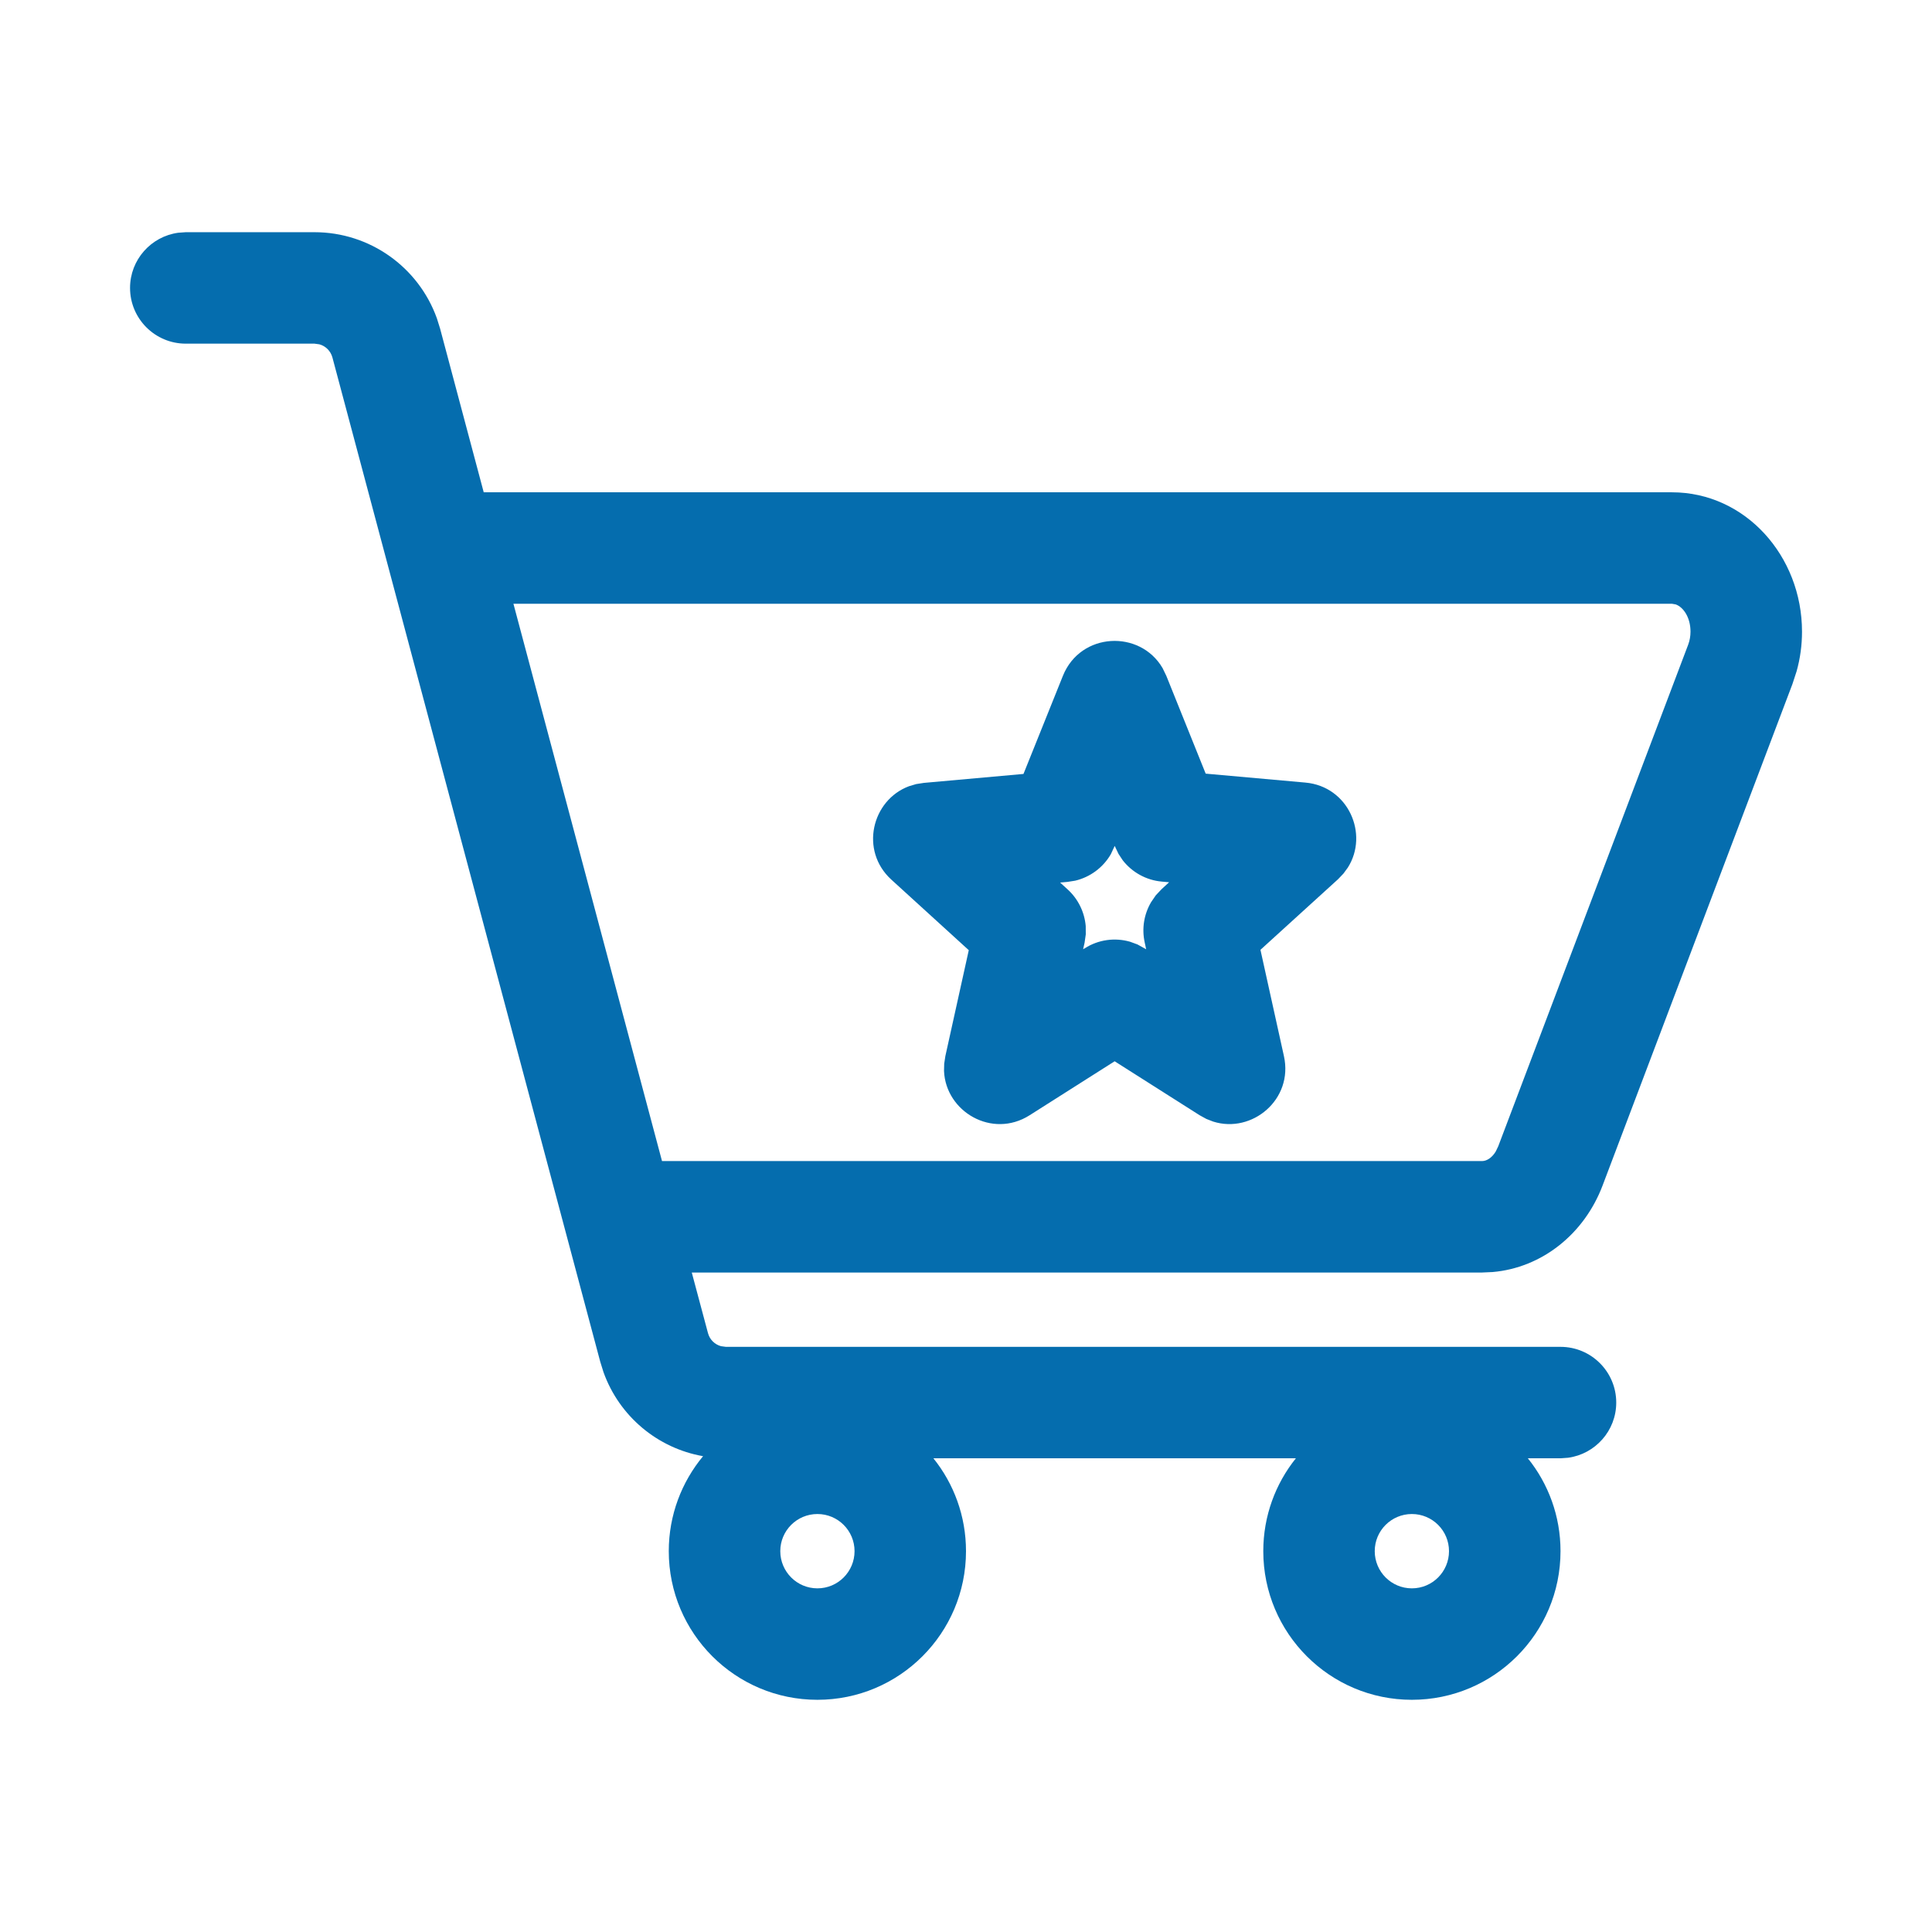 <svg width="32" height="32" viewBox="0 0 32 32" fill="none" xmlns="http://www.w3.org/2000/svg">
<path fill-rule="evenodd" clip-rule="evenodd" d="M5.209 3.846C6.124 3.846 6.931 4.423 7.236 5.272L7.29 5.445L8.012 8.154H27.692C28.908 8.154 29.847 9.21 29.847 10.462C29.847 10.685 29.817 10.907 29.757 11.12L29.688 11.331L26.543 19.638C26.239 20.439 25.539 20.998 24.723 21.069L24.546 21.077H11.458L11.726 22.079C11.754 22.187 11.838 22.269 11.942 22.297L12.023 22.308H25.847C26.356 22.308 26.77 22.721 26.77 23.231C26.77 23.698 26.422 24.084 25.972 24.145L25.847 24.154L25.306 24.154C25.645 24.575 25.847 25.11 25.847 25.692C25.847 27.052 24.744 28.154 23.385 28.154C22.026 28.154 20.924 27.052 20.924 25.692C20.924 25.11 21.126 24.575 21.464 24.154H15.46C15.798 24.575 16 25.11 16 25.692C16 27.052 14.898 28.154 13.539 28.154C12.179 28.154 11.077 27.052 11.077 25.692C11.077 25.094 11.291 24.546 11.645 24.119C10.892 23.987 10.258 23.459 9.996 22.728L9.942 22.555L5.506 5.921C5.477 5.813 5.393 5.731 5.29 5.703L5.209 5.692H3.077C2.568 5.692 2.154 5.279 2.154 4.769C2.154 4.302 2.502 3.916 2.952 3.855L3.077 3.846H5.209ZM13.539 25.077C13.199 25.077 12.924 25.352 12.924 25.692C12.924 26.032 13.199 26.308 13.539 26.308C13.879 26.308 14.154 26.032 14.154 25.692C14.154 25.352 13.879 25.077 13.539 25.077ZM23.385 25.077C23.045 25.077 22.77 25.352 22.77 25.692C22.77 26.032 23.045 26.308 23.385 26.308C23.725 26.308 24 26.032 24 25.692C24 25.352 23.725 25.077 23.385 25.077ZM27.692 10H8.504L10.965 19.231H24.546C24.624 19.231 24.71 19.178 24.774 19.073L24.816 18.985L27.962 10.677C27.987 10.61 28 10.537 28 10.462C28 10.224 27.88 10.055 27.755 10.011L27.692 10ZM17.605 11.194C17.897 10.468 18.882 10.425 19.256 11.066L19.318 11.194L19.97 12.814L21.622 12.962C22.333 13.026 22.675 13.815 22.325 14.369L22.251 14.47L22.161 14.564L20.877 15.732L21.266 17.493C21.425 18.211 20.737 18.78 20.094 18.577L19.981 18.533L19.87 18.472L18.462 17.578L17.054 18.472C16.433 18.866 15.664 18.413 15.636 17.739L15.639 17.618L15.658 17.493L16.046 15.738L14.763 14.569C14.236 14.088 14.44 13.253 15.054 13.023L15.174 12.987L15.303 12.967L16.952 12.819L17.605 11.194ZM18.463 14.011L18.399 14.148C18.271 14.369 18.057 14.528 17.808 14.587L17.681 14.607L17.559 14.618L17.685 14.733C17.859 14.892 17.963 15.109 17.983 15.338L17.984 15.476L17.964 15.615L17.94 15.722L17.968 15.706C18.194 15.562 18.467 15.526 18.717 15.598L18.84 15.643L18.984 15.723L18.96 15.61C18.909 15.379 18.949 15.142 19.065 14.944L19.143 14.83L19.239 14.728L19.364 14.613L19.243 14.602C18.984 14.579 18.751 14.448 18.596 14.249L18.526 14.143L18.463 14.011Z" fill="#056DAE"/>
<mask id="mask0_509_7984" style="mask-type:luminance" maskUnits="userSpaceOnUse" x="2" y="3" width="28" height="26">
<path fill-rule="evenodd" clip-rule="evenodd" d="M5.209 3.846C6.124 3.846 6.931 4.423 7.236 5.272L7.29 5.445L8.012 8.154H27.692C28.908 8.154 29.847 9.21 29.847 10.462C29.847 10.685 29.817 10.907 29.757 11.12L29.688 11.331L26.543 19.638C26.239 20.439 25.539 20.998 24.723 21.069L24.546 21.077H11.458L11.726 22.079C11.754 22.187 11.838 22.269 11.942 22.297L12.023 22.308H25.847C26.356 22.308 26.77 22.721 26.77 23.231C26.77 23.698 26.422 24.084 25.972 24.145L25.847 24.154L25.306 24.154C25.645 24.575 25.847 25.11 25.847 25.692C25.847 27.052 24.744 28.154 23.385 28.154C22.026 28.154 20.924 27.052 20.924 25.692C20.924 25.11 21.126 24.575 21.464 24.154H15.46C15.798 24.575 16 25.11 16 25.692C16 27.052 14.898 28.154 13.539 28.154C12.179 28.154 11.077 27.052 11.077 25.692C11.077 25.094 11.291 24.546 11.645 24.119C10.892 23.987 10.258 23.459 9.996 22.728L9.942 22.555L5.506 5.921C5.477 5.813 5.393 5.731 5.29 5.703L5.209 5.692H3.077C2.568 5.692 2.154 5.279 2.154 4.769C2.154 4.302 2.502 3.916 2.952 3.855L3.077 3.846H5.209ZM13.539 25.077C13.199 25.077 12.924 25.352 12.924 25.692C12.924 26.032 13.199 26.308 13.539 26.308C13.879 26.308 14.154 26.032 14.154 25.692C14.154 25.352 13.879 25.077 13.539 25.077ZM23.385 25.077C23.045 25.077 22.77 25.352 22.77 25.692C22.77 26.032 23.045 26.308 23.385 26.308C23.725 26.308 24 26.032 24 25.692C24 25.352 23.725 25.077 23.385 25.077ZM27.692 10H8.504L10.965 19.231H24.546C24.624 19.231 24.71 19.178 24.774 19.073L24.816 18.985L27.962 10.677C27.987 10.61 28 10.537 28 10.462C28 10.224 27.88 10.055 27.755 10.011L27.692 10ZM17.605 11.194C17.897 10.468 18.882 10.425 19.256 11.066L19.318 11.194L19.97 12.814L21.622 12.962C22.333 13.026 22.675 13.815 22.325 14.369L22.251 14.47L22.161 14.564L20.877 15.732L21.266 17.493C21.425 18.211 20.737 18.78 20.094 18.577L19.981 18.533L19.87 18.472L18.462 17.578L17.054 18.472C16.433 18.866 15.664 18.413 15.636 17.739L15.639 17.618L15.658 17.493L16.046 15.738L14.763 14.569C14.236 14.088 14.44 13.253 15.054 13.023L15.174 12.987L15.303 12.967L16.952 12.819L17.605 11.194ZM18.463 14.011L18.399 14.148C18.271 14.369 18.057 14.528 17.808 14.587L17.681 14.607L17.559 14.618L17.685 14.733C17.859 14.892 17.963 15.109 17.983 15.338L17.984 15.476L17.964 15.615L17.94 15.722L17.968 15.706C18.194 15.562 18.467 15.526 18.717 15.598L18.84 15.643L18.984 15.723L18.96 15.61C18.909 15.379 18.949 15.142 19.065 14.944L19.143 14.83L19.239 14.728L19.364 14.613L19.243 14.602C18.984 14.579 18.751 14.448 18.596 14.249L18.526 14.143L18.463 14.011Z" fill="white"/>
</mask>
<g mask="url(#mask0_509_7984)">
</g>
</svg>
